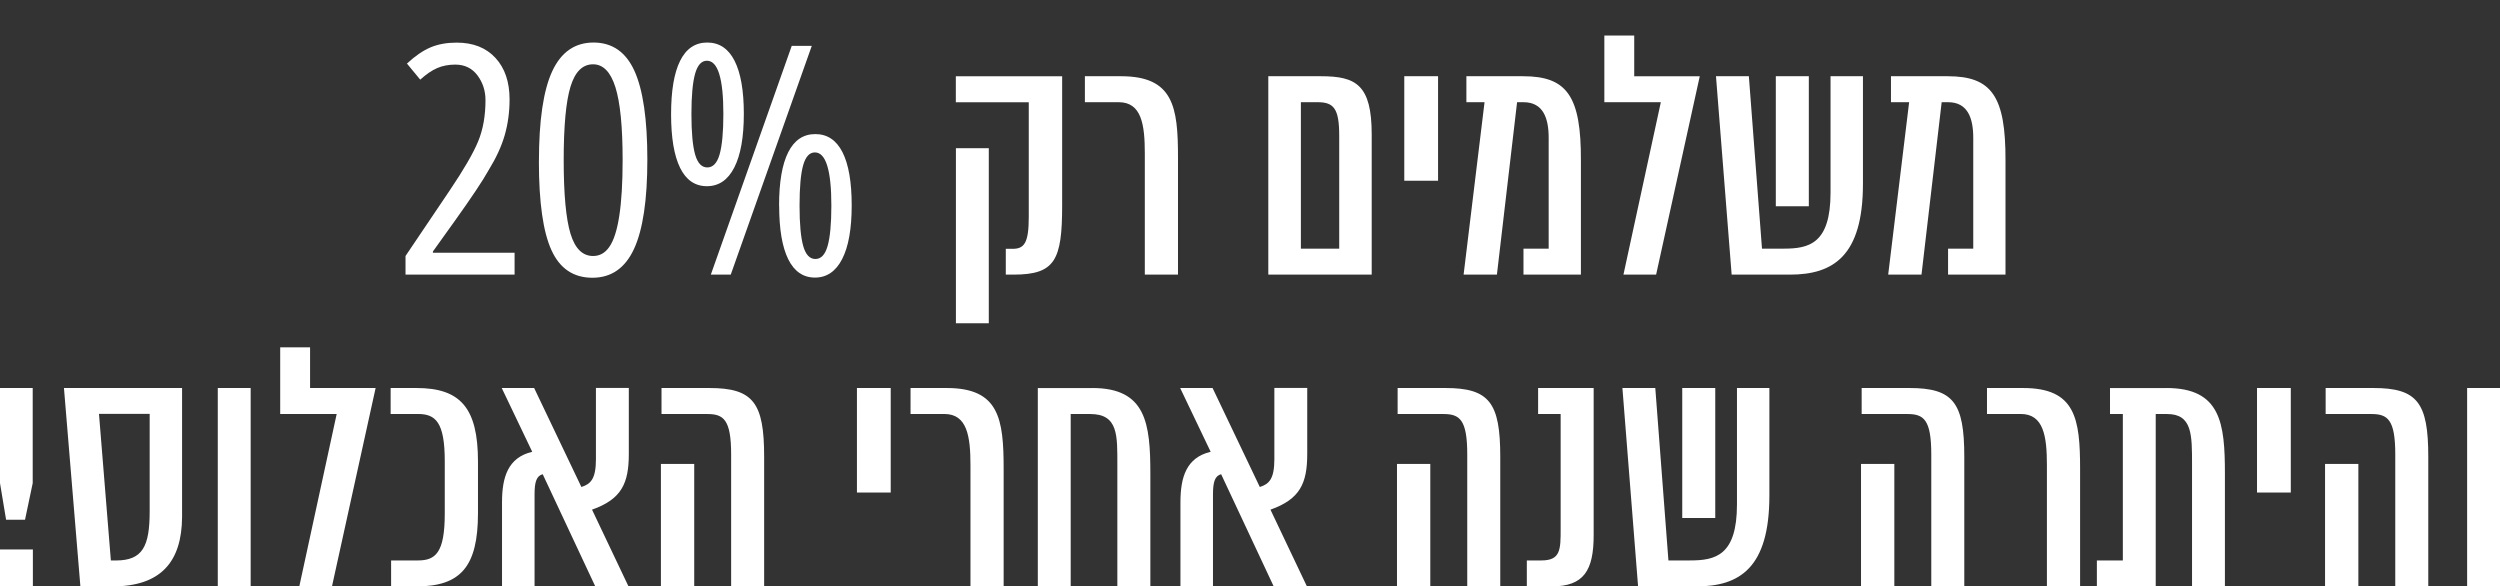 <svg xmlns="http://www.w3.org/2000/svg" id="uuid-80e63490-d887-4766-b62b-fe6f176d85cb" viewBox="0 0 582.45 136.62"><rect x="0" y="0" width="582.45" height="136.62" fill="#333333" stroke="none"/><defs><style>.uuid-2bd8dab4-b9f9-4230-8624-de9629a76ec9{fill:#fff;stroke-width:0px;}</style></defs><g id="uuid-14953b90-efa1-42a5-9059-39dd9c22f6d4"><path class="uuid-2bd8dab4-b9f9-4230-8624-de9629a76ec9" d="M97.91,18.56c-.07-.07-1.11-1.32-3.1-3.75,1.94-1.8,3.79-3.06,5.54-3.79s3.77-1.09,6.05-1.09c3.84,0,6.85,1.19,9.04,3.57,2.19,2.38,3.28,5.6,3.28,9.66,0,2.94-.38,5.72-1.13,8.33-.75,2.61-2.02,5.35-3.79,8.22-1.31,2.36-3.91,6.26-7.8,11.7-.54.73-1.43,1.98-2.68,3.74-1.25,1.76-2.07,2.91-2.46,3.44v.29h19.03v5.1h-25.41v-4.34l10.32-15.31c3.26-4.84,5.46-8.63,6.6-11.39,1.14-2.76,1.71-5.96,1.71-9.61,0-2.19-.63-4.11-1.88-5.78-1.25-1.66-2.97-2.5-5.16-2.5-1.56,0-2.95.27-4.19.8-1.24.53-2.56,1.43-3.97,2.7Z"></path><path class="uuid-2bd8dab4-b9f9-4230-8624-de9629a76ec9" d="M125.56,37.6c0-9.54,1.03-16.54,3.1-21,2.07-4.46,5.27-6.69,9.62-6.69s7.53,2.2,9.53,6.6c2,4.4,3.01,11.29,3.01,20.67s-1.03,16.31-3.1,20.8c-2.07,4.48-5.3,6.73-9.7,6.73s-7.58-2.13-9.53-6.4c-1.96-4.27-2.94-11.17-2.94-20.71ZM138.18,14.98c-2.46,0-4.21,1.74-5.27,5.23-1.06,3.49-1.58,9.19-1.58,17.12s.53,13.62,1.58,17.1c1.06,3.48,2.81,5.21,5.27,5.21,1.53,0,2.78-.69,3.75-2.08,2.09-2.92,3.13-9.67,3.13-20.27,0-7.75-.56-13.41-1.68-16.97-1.12-3.56-2.86-5.34-5.21-5.34Z"></path><path class="uuid-2bd8dab4-b9f9-4230-8624-de9629a76ec9" d="M156.35,26.61c0-5.47.7-9.62,2.11-12.45,1.41-2.83,3.51-4.25,6.31-4.25s4.92,1.41,6.36,4.23,2.17,6.94,2.17,12.38-.74,9.6-2.22,12.5-3.61,4.36-6.38,4.36-4.85-1.43-6.25-4.28c-1.4-2.86-2.1-7.02-2.1-12.49ZM164.7,14.15c-1.26,0-2.18,1-2.75,3.01-.57,2.01-.86,5.15-.86,9.42s.29,7.42.86,9.42c.57,2,1.52,3.01,2.84,3.01s2.28-1.01,2.86-3.03c.58-2.02.88-5.16.88-9.44,0-8.26-1.28-12.39-3.83-12.39ZM170.24,63.98h-4.63l18.85-53.3h4.67l-18.88,53.3ZM181.51,47.9c0-5.47.71-9.61,2.13-12.43,1.42-2.82,3.52-4.23,6.31-4.23s4.89,1.4,6.33,4.21c1.43,2.81,2.15,6.94,2.15,12.4s-.74,9.62-2.22,12.5-3.6,4.32-6.34,4.32-4.82-1.43-6.23-4.28c-1.41-2.86-2.11-7.02-2.11-12.49ZM189.85,35.51c-1.26,0-2.17,1-2.73,2.99-.56,1.99-.84,5.13-.84,9.41s.29,7.42.86,9.42c.57,2.01,1.51,3.01,2.83,3.01s2.26-1,2.84-3.01c.58-2,.88-5.15.88-9.42,0-8.26-1.28-12.4-3.83-12.4Z"></path><path class="uuid-2bd8dab4-b9f9-4230-8624-de9629a76ec9" d="M247.46,17.76v30.07c0,12.8-1.64,16.15-11.34,16.15h-1.79v-6.01h1.6c2.66,0,3.75-1.31,3.75-7.36v-26.79h-16.99v-6.05h24.75ZM222.71,34.53h7.66v40.79h-7.66v-40.79ZM261.18,17.76c12.21,0,13.27,7.14,13.27,18.88v27.34h-7.73v-28.21c0-6.78-.77-11.96-6.09-11.96h-7.87v-6.05h8.42ZM319.59,63.98h-24.1V17.76h12.28c8.13,0,11.81,1.97,11.81,13.56v32.66ZM312.01,31.61c0-6.34-1.28-7.8-5.03-7.8h-3.9v34.12h8.93v-26.32ZM335.04,17.76v24.35h-7.87v-24.35h7.87ZM354.94,57.93h5.87v-25.81c0-4.59-1.28-8.31-5.87-8.31h-1.49l-4.7,40.17h-7.76l4.88-40.17h-4.23v-6.05h13.23c10.24,0,13.52,4.67,13.45,19.72v26.5h-13.38v-6.05ZM385.85,63.98h-7.62l8.71-40.17h-13.16v-15.53h6.96v9.48h15.27l-10.17,46.22ZM434.03,17.76v25.08c0,16.88-7,21.14-16.99,21.14h-13.6l-3.65-46.22h7.66l3.06,40.17h5.03c5.87,0,10.94-1.09,10.94-13.05v-27.12h7.55ZM421.42,48.05h-7.69v-30.29h7.69v30.29ZM453.86,57.93h5.87v-25.81c0-4.59-1.28-8.31-5.87-8.31h-1.49l-4.7,40.17h-7.76l4.88-40.17h-4.23v-6.05h13.23c10.24,0,13.52,4.67,13.45,19.72v26.5h-13.38v-6.05Z"></path><path class="uuid-2bd8dab4-b9f9-4230-8624-de9629a76ec9" d="M7.62,90.4v22.16l-1.79,8.53H1.42l-1.42-8.53v-22.16h7.62ZM7.66,136.62v-8.6H0v8.6h7.66ZM42.42,90.4v30.07c-.07,10.35-4.88,16.15-16.22,16.15h-7.47l-3.83-46.22h27.52ZM34.87,96.42h-11.81l2.77,34.16h1.17c6.23,0,7.87-3.28,7.87-11.45v-22.71ZM58.4,90.4v46.22h-7.66v-46.22h7.66ZM77.35,136.62h-7.62l8.71-40.17h-13.16v-15.53h6.96v9.48h15.27l-10.17,46.22ZM97.03,90.4c10.24,0,14.33,4.63,14.33,17.13v12.03c0,12.5-4.08,17.06-14.33,17.06h-5.91v-6.05h6.27c4.08,0,6.23-1.79,6.23-10.9v-12.25c0-9.08-2.15-10.97-6.23-10.97h-6.38v-6.05h6.01ZM138.69,136.62l-12.25-26.14c-1.42.4-1.9,1.71-1.9,4.7v21.43h-7.58v-19.58c0-5.8,1.35-10.43,7.04-11.77l-7.11-14.87h7.55l11.01,23.07c2.19-.69,3.39-1.9,3.39-6.49v-16.59h7.66v15.38c0,6.85-1.68,10.54-8.57,12.98l8.49,17.86h-7.73ZM153.98,108.08h7.76v28.54h-7.76v-28.54ZM154.12,96.45v-6.05h11.15c10.24,0,12.76,3.46,12.76,15.97v30.26h-7.69v-30.77c0-8.09-1.75-9.4-5.54-9.4h-10.68ZM207.52,90.4v24.35h-7.87v-24.35h7.87ZM220.56,90.4c12.21,0,13.27,7.14,13.27,18.88v27.34h-7.73v-28.21c0-6.78-.77-11.96-6.09-11.96h-7.87v-6.05h8.42ZM254.49,90.4c12.54,0,13.52,8.24,13.52,19.98v26.25h-7.69v-28.29c0-6.89.22-11.88-6.31-11.88h-4.56v40.17h-7.66v-46.22h12.69ZM296.75,136.62l-12.25-26.14c-1.42.4-1.9,1.71-1.9,4.7v21.43h-7.58v-19.58c0-5.8,1.35-10.43,7.04-11.77l-7.11-14.87h7.55l11.01,23.07c2.19-.69,3.39-1.9,3.39-6.49v-16.59h7.66v15.38c0,6.85-1.68,10.54-8.57,12.98l8.49,17.86h-7.73ZM325.47,108.08h7.76v28.54h-7.76v-28.54ZM325.62,96.45v-6.05h11.15c10.24,0,12.76,3.46,12.76,15.97v30.26h-7.69v-30.77c0-8.09-1.75-9.4-5.54-9.4h-10.68ZM359.12,130.57c4.48,0,4.48-2.52,4.48-7.4v-26.72h-5.25v-6.05h12.94v34.3c0,8.27-2.33,11.92-9.77,11.92h-5.8v-6.05h3.39ZM412.23,90.4v25.08c0,16.88-7,21.14-16.99,21.14h-13.6l-3.65-46.22h7.66l3.06,40.17h5.03c5.87,0,10.94-1.09,10.94-13.05v-27.12h7.55ZM399.62,120.69h-7.69v-30.29h7.69v30.29ZM433.58,108.08h7.76v28.54h-7.76v-28.54ZM433.73,96.45v-6.05h11.15c10.24,0,12.76,3.46,12.76,15.97v30.26h-7.69v-30.77c0-8.09-1.75-9.4-5.54-9.4h-10.68ZM471.35,90.4c12.21,0,13.27,7.14,13.27,18.88v27.34h-7.73v-28.21c0-6.78-.77-11.96-6.09-11.96h-7.87v-6.05h8.42ZM504.73,90.4c12.69,0,13.63,8.24,13.63,19.98v26.25h-7.66v-28.4c0-6.89.07-11.77-5.8-11.77h-2.66v40.17h-13.71v-6.05h6.05v-34.12h-2.99v-6.05h13.12ZM533.71,90.4v24.35h-7.87v-24.35h7.87ZM541.69,108.08h7.76v28.54h-7.76v-28.54ZM541.83,96.45v-6.05h11.15c10.24,0,12.76,3.46,12.76,15.97v30.26h-7.69v-30.77c0-8.09-1.75-9.4-5.54-9.4h-10.68ZM582.45,90.4v46.22h-7.66v-46.22h7.66Z"></path></g></svg>